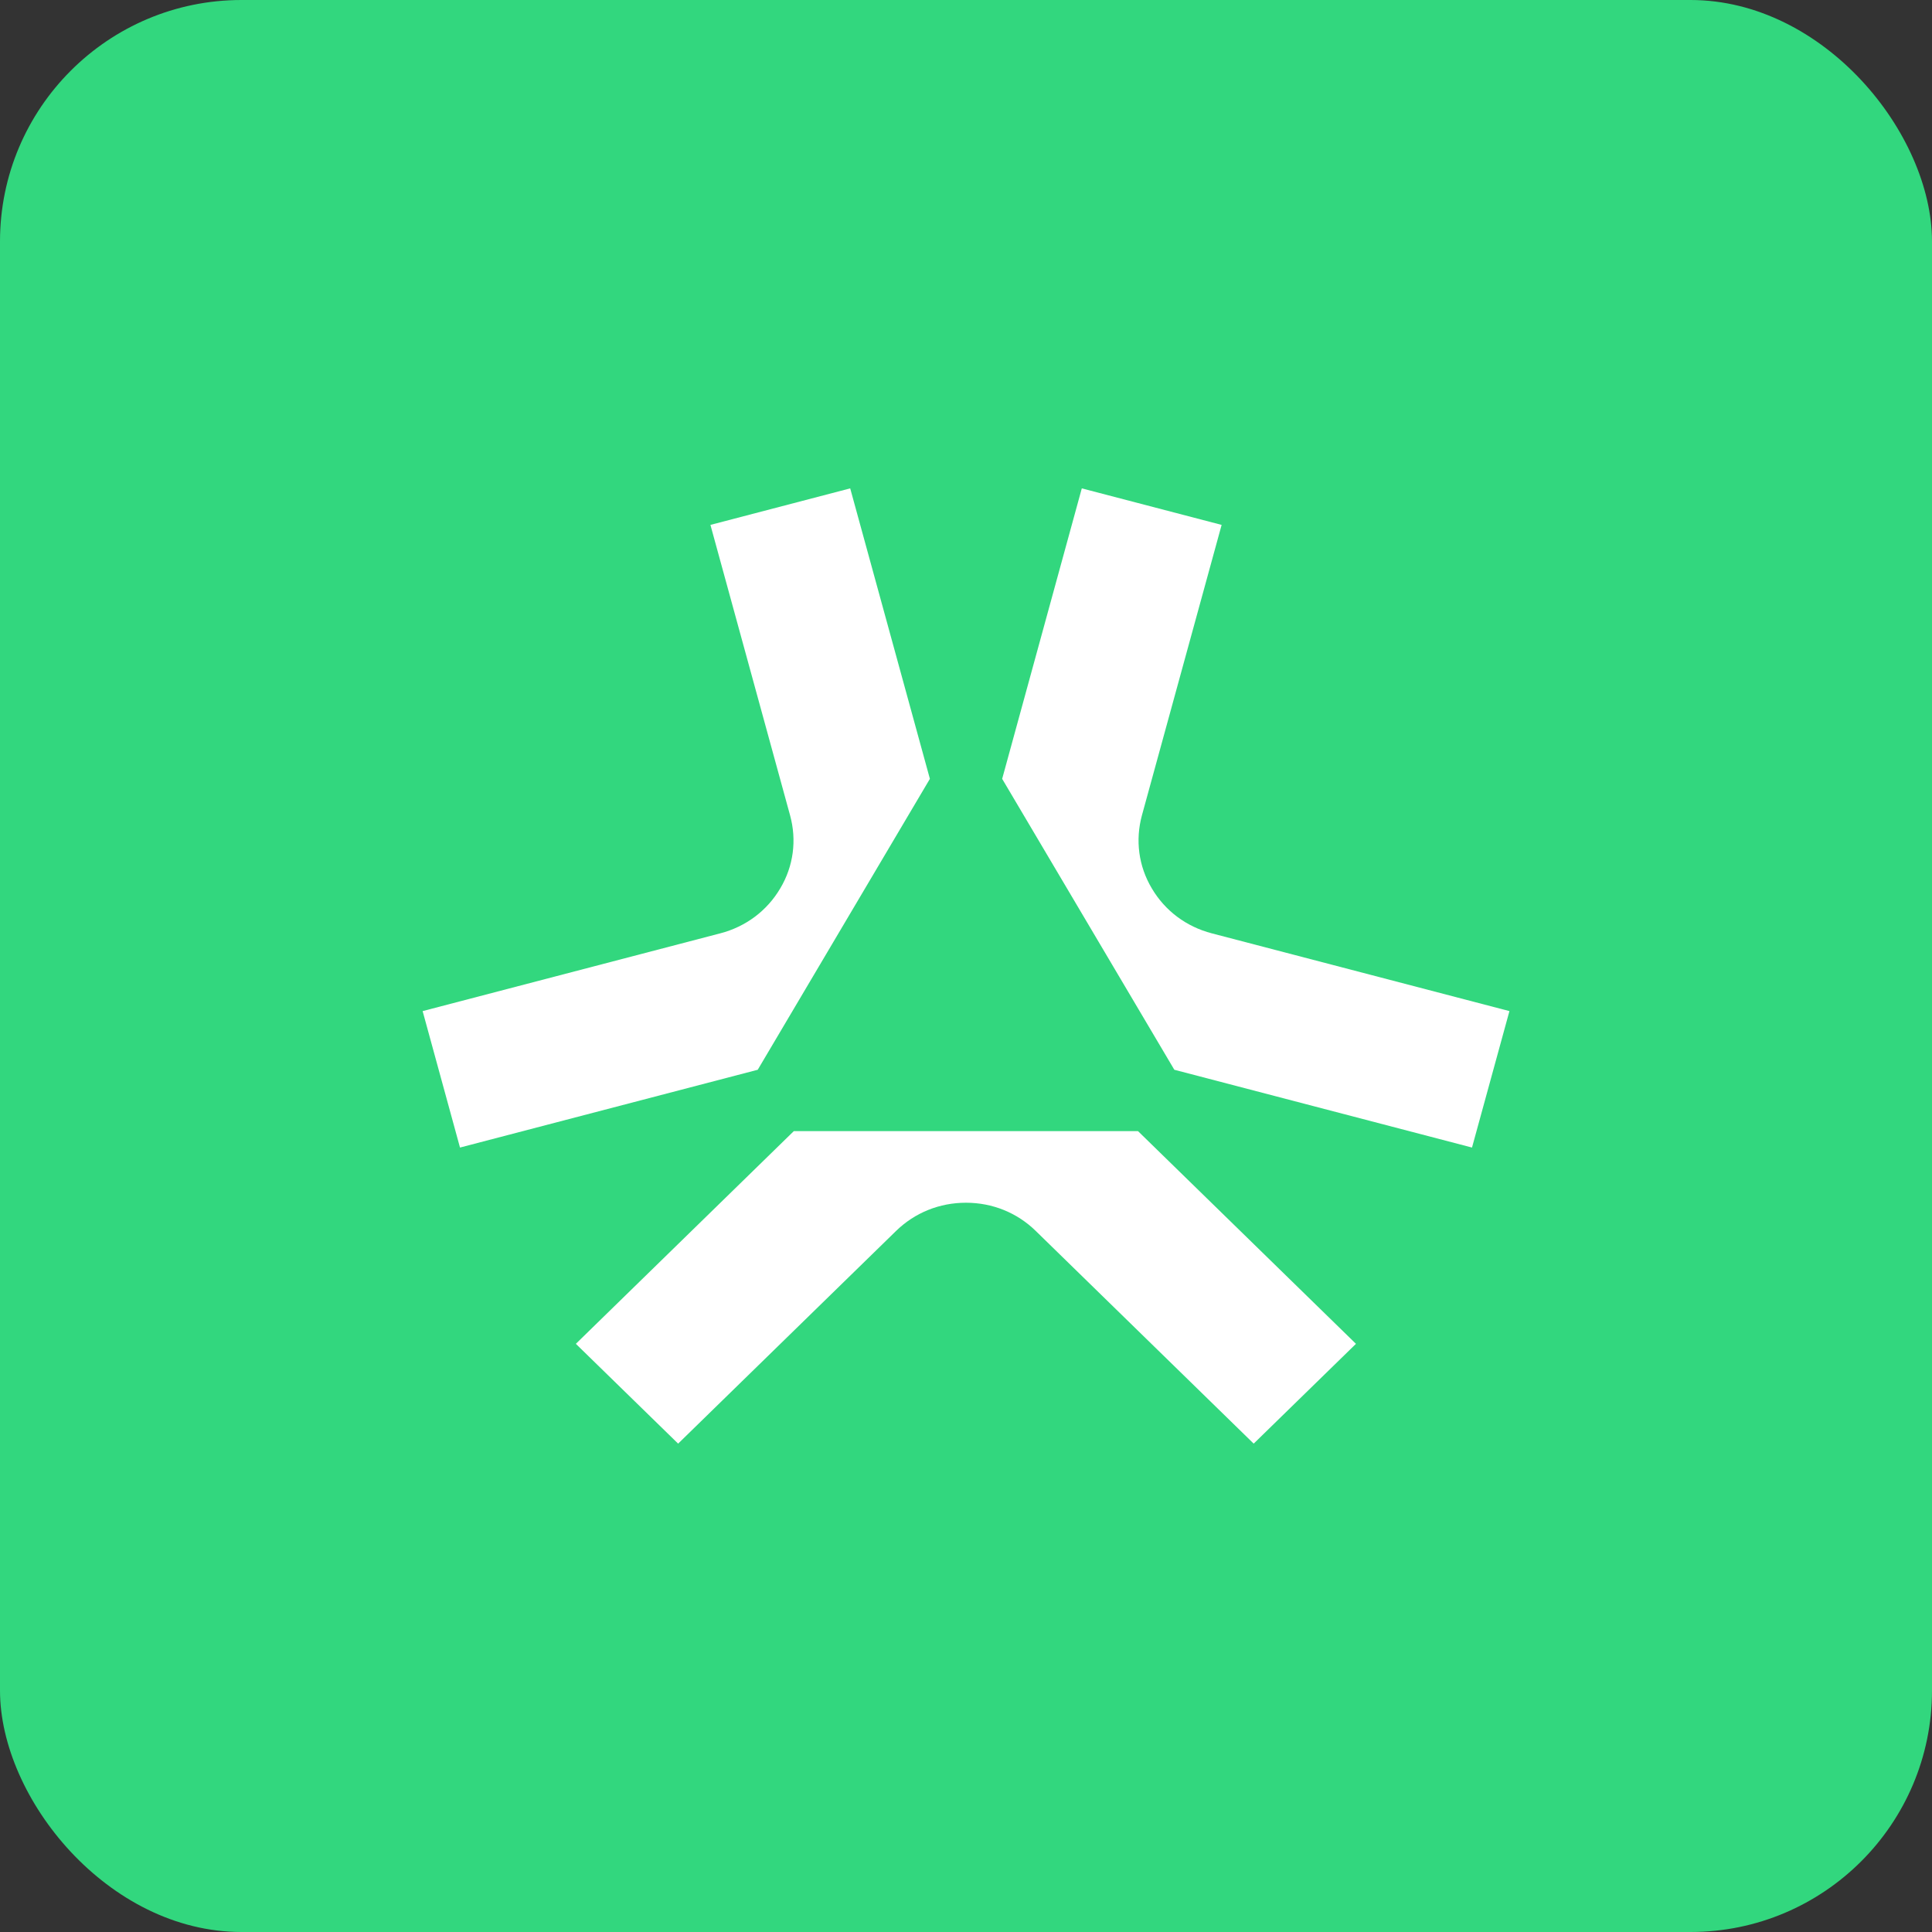 <svg width="32" height="32" viewBox="0 0 32 32" fill="none" xmlns="http://www.w3.org/2000/svg">
<rect x="0" y="0" width="32" height="32" fill="#333333" stroke="none"/>
<rect width="32" height="32" rx="4" fill="#32D77E"/>
<path d="M22.459 22.258L18.849 18.735H13.148L9.538 22.258L11.232 23.911L14.842 20.388C15.152 20.086 15.56 19.921 15.999 19.921C16.438 19.921 16.846 20.086 17.155 20.388L20.765 23.911L22.459 22.258Z" fill="white"/>
<path d="M19.452 17.719L24.381 19.007L25.001 16.747L20.071 15.459C19.649 15.349 19.297 15.086 19.078 14.715C18.858 14.347 18.802 13.916 18.914 13.504L20.234 8.694L17.918 8.089L16.599 12.9L19.449 17.716L19.452 17.719Z" fill="white"/>
<path d="M7.619 19.007L12.549 17.719L12.552 17.716L15.402 12.9L14.082 8.089L11.767 8.694L13.086 13.504C13.199 13.916 13.143 14.347 12.923 14.715C12.704 15.086 12.352 15.349 11.93 15.459L7 16.747L7.619 19.007Z" fill="white"/>
</svg>
